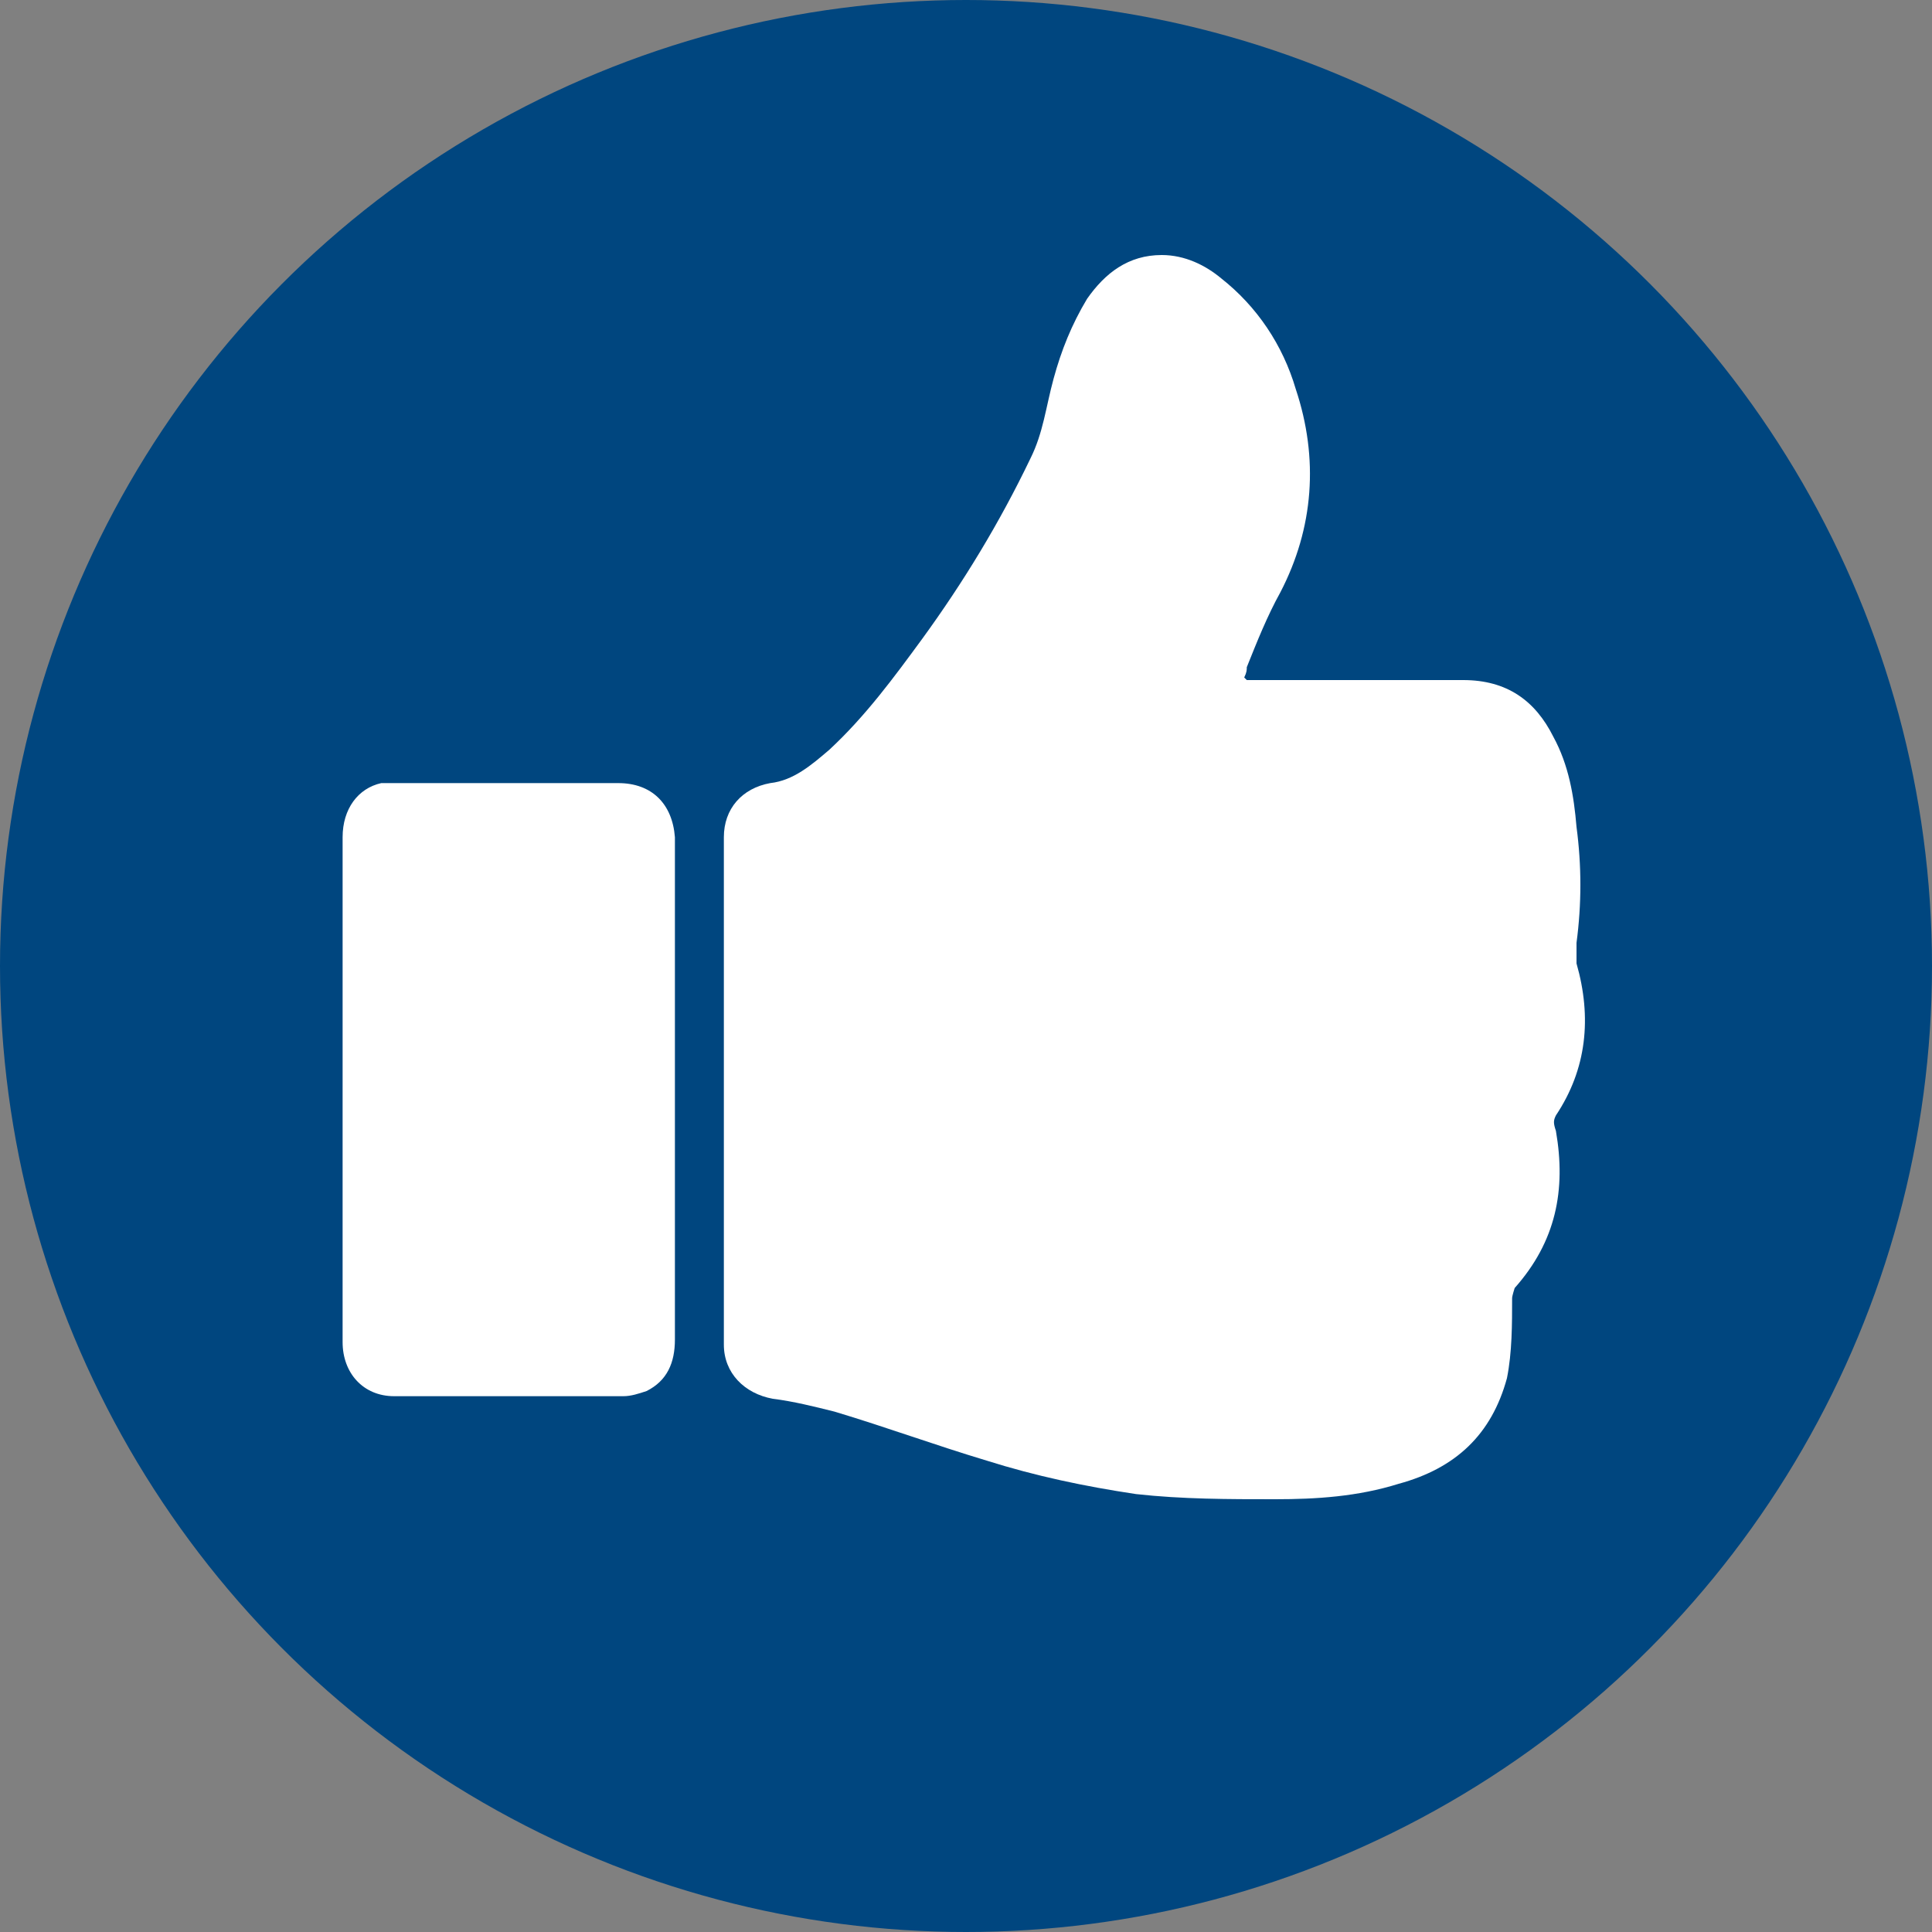 <?xml version="1.0" encoding="UTF-8"?> <svg xmlns="http://www.w3.org/2000/svg" id="Layer_1" version="1.1" viewBox="0 0 75 75"><rect x="0" y="0" width="75" height="75" fill="#808080" stroke="none"/><defs><style> .st0 { fill: #fff; } .st1 { fill: #00467f; } </style></defs><circle class="st1" cx="37.5" cy="37.5" r="37.5"></circle><g><path class="st0" d="M48.4,26.4h5.1c1.1,0,2.2,0,3.3,0,1.7,0,2.8.8,3.5,2.2.6,1.1.8,2.3.9,3.5.2,1.5.2,3,0,4.5,0,.3,0,.5,0,.8.6,2.1.4,4.1-.8,5.9-.1.2-.1.3,0,.6.4,2.3,0,4.3-1.6,6.1,0,0-.1.3-.1.4,0,1,0,2.1-.2,3.1-.6,2.2-2,3.5-4.2,4.1-1.6.5-3.2.6-4.8.6-1.8,0-3.6,0-5.4-.2-2-.3-3.9-.7-5.8-1.3-2-.6-3.9-1.3-5.9-1.9-.8-.2-1.6-.4-2.4-.5-1.1-.2-1.9-1-1.9-2.1v-19.7c0-1.1.7-1.9,1.8-2.1.9-.1,1.6-.7,2.3-1.3,1.4-1.3,2.5-2.8,3.6-4.3,1.6-2.2,3-4.5,4.2-7,.5-1,.6-2,.9-3.1.3-1.1.7-2.1,1.3-3.1.7-1,1.6-1.7,2.9-1.7.9,0,1.7.4,2.3.9,1.4,1.1,2.4,2.6,2.9,4.3.9,2.7.7,5.4-.6,7.9-.5.9-.9,1.9-1.3,2.9,0,.1,0,.2-.1.4Z"></path><path class="st0" d="M13.3,42.2v-9.7c0-1.1.6-1.9,1.5-2.1.2,0,.4,0,.6,0h8.6c1.3,0,2.1.8,2.2,2.1,0,1.2,0,2.3,0,3.5v16c0,.9-.3,1.6-1.1,2-.3.1-.6.2-.9.2-3,0-5.9,0-8.9,0-1.2,0-2-.9-2-2.1v-7.8c0-.7,0-1.3,0-2Z"></path></g></svg> 
